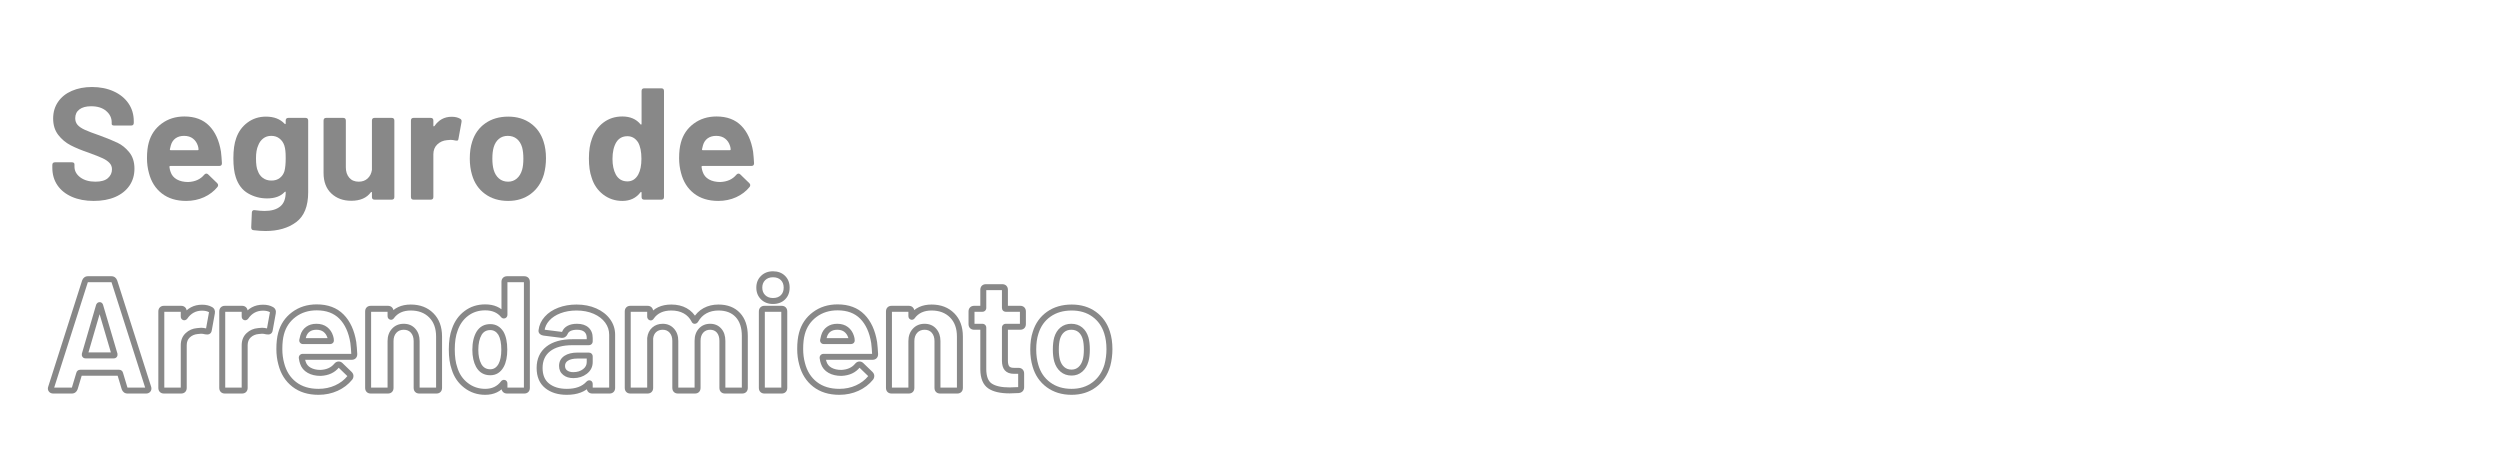 <svg xmlns="http://www.w3.org/2000/svg" xmlns:xlink="http://www.w3.org/1999/xlink" width="1080" zoomAndPan="magnify" viewBox="0 0 810 150" height="200" preserveAspectRatio="xMidYMid meet" version="1.2"><defs/><g id="eecbc7aa0f"><g style="fill:#888888;fill-opacity:1;"><g transform="translate(15, 64.692)"><path style="stroke:none" d="M 15.359 0.406 C 12.68 0.406 10.328 -0.035 8.297 -0.922 C 6.266 -1.816 4.695 -3.07 3.594 -4.688 C 2.5 -6.301 1.953 -8.191 1.953 -10.359 L 1.953 -11.234 C 1.953 -11.816 2.242 -12.109 2.828 -12.109 L 8.25 -12.109 C 8.832 -12.109 9.125 -11.883 9.125 -11.438 L 9.125 -10.719 C 9.125 -9.344 9.75 -8.18 11 -7.234 C 12.258 -6.297 13.898 -5.828 15.922 -5.828 C 17.742 -5.828 19.094 -6.211 19.969 -6.984 C 20.844 -7.754 21.281 -8.707 21.281 -9.844 C 21.281 -10.664 21.004 -11.359 20.453 -11.922 C 19.91 -12.492 19.176 -12.992 18.25 -13.422 C 17.32 -13.859 15.828 -14.453 13.766 -15.203 C 11.43 -15.992 9.473 -16.801 7.891 -17.625 C 6.305 -18.445 4.961 -19.57 3.859 -21 C 2.766 -22.426 2.219 -24.188 2.219 -26.281 C 2.219 -28.344 2.75 -30.145 3.812 -31.688 C 4.875 -33.238 6.359 -34.426 8.266 -35.25 C 10.18 -36.082 12.359 -36.5 14.797 -36.5 C 17.41 -36.5 19.742 -36.035 21.797 -35.109 C 23.859 -34.18 25.461 -32.883 26.609 -31.219 C 27.766 -29.551 28.344 -27.613 28.344 -25.406 L 28.344 -24.891 C 28.344 -24.305 28.051 -24.016 27.469 -24.016 L 22.062 -24.016 C 21.477 -24.016 21.188 -24.188 21.188 -24.531 L 21.188 -25.047 C 21.188 -26.492 20.594 -27.723 19.406 -28.734 C 18.219 -29.754 16.594 -30.266 14.531 -30.266 C 12.883 -30.266 11.613 -29.922 10.719 -29.234 C 9.82 -28.547 9.375 -27.598 9.375 -26.391 C 9.375 -25.535 9.629 -24.812 10.141 -24.219 C 10.66 -23.633 11.445 -23.102 12.5 -22.625 C 13.551 -22.145 15.176 -21.523 17.375 -20.766 C 19.781 -19.879 21.688 -19.098 23.094 -18.422 C 24.5 -17.754 25.758 -16.734 26.875 -15.359 C 28 -13.984 28.562 -12.211 28.562 -10.047 C 28.562 -7.953 28.02 -6.113 26.938 -4.531 C 25.852 -2.957 24.32 -1.738 22.344 -0.875 C 20.363 -0.02 18.035 0.406 15.359 0.406 Z M 15.359 0.406 "/></g></g><g style="fill:#888888;fill-opacity:1;"><g transform="translate(45.513, 64.692)"><path style="stroke:none" d="M 15.469 -5.719 C 17.727 -5.82 19.461 -6.613 20.672 -8.094 C 20.879 -8.332 21.102 -8.453 21.344 -8.453 C 21.551 -8.453 21.738 -8.367 21.906 -8.203 L 24.844 -5.359 C 25.051 -5.148 25.156 -4.945 25.156 -4.75 C 25.156 -4.5 25.086 -4.289 24.953 -4.125 C 23.816 -2.719 22.363 -1.609 20.594 -0.797 C 18.82 0.004 16.891 0.406 14.797 0.406 C 11.629 0.406 9.004 -0.398 6.922 -2.016 C 4.848 -3.629 3.453 -5.844 2.734 -8.656 C 2.316 -10.164 2.109 -11.766 2.109 -13.453 C 2.109 -15.441 2.301 -17.125 2.688 -18.5 C 3.375 -21.039 4.754 -23.082 6.828 -24.625 C 8.91 -26.176 11.379 -26.953 14.234 -26.953 C 17.598 -26.953 20.266 -25.957 22.234 -23.969 C 24.211 -21.977 25.492 -19.176 26.078 -15.562 C 26.211 -14.426 26.316 -13.172 26.391 -11.797 C 26.391 -11.211 26.098 -10.922 25.516 -10.922 L 9.688 -10.922 C 9.477 -10.922 9.375 -10.82 9.375 -10.625 C 9.477 -9.895 9.602 -9.359 9.75 -9.016 C 10.094 -7.953 10.77 -7.133 11.781 -6.562 C 12.789 -6 14.02 -5.719 15.469 -5.719 Z M 14.125 -20.672 C 13.02 -20.672 12.098 -20.406 11.359 -19.875 C 10.629 -19.344 10.125 -18.594 9.844 -17.625 C 9.676 -16.977 9.57 -16.551 9.531 -16.344 C 9.5 -16.133 9.586 -16.031 9.797 -16.031 L 18.562 -16.031 C 18.727 -16.031 18.812 -16.098 18.812 -16.234 C 18.812 -16.609 18.742 -17.004 18.609 -17.422 C 18.297 -18.422 17.758 -19.211 17 -19.797 C 16.25 -20.379 15.289 -20.672 14.125 -20.672 Z M 14.125 -20.672 "/></g></g><g style="fill:#888888;fill-opacity:1;"><g transform="translate(73.707, 64.692)"><path style="stroke:none" d="M 18.859 -25.625 C 18.859 -26.207 19.156 -26.5 19.75 -26.5 L 25.266 -26.5 C 25.848 -26.5 26.141 -26.207 26.141 -25.625 L 26.141 -2.375 C 26.141 2.125 24.848 5.336 22.266 7.266 C 19.691 9.191 16.375 10.156 12.312 10.156 C 11.188 10.156 9.898 10.066 8.453 9.891 C 7.941 9.859 7.688 9.551 7.688 8.969 L 7.891 4.172 C 7.891 3.898 7.984 3.688 8.172 3.531 C 8.359 3.375 8.586 3.332 8.859 3.406 C 10.129 3.57 11.18 3.656 12.016 3.656 C 14.211 3.656 15.898 3.172 17.078 2.203 C 18.266 1.242 18.859 -0.297 18.859 -2.422 C 18.859 -2.523 18.82 -2.582 18.75 -2.594 C 18.688 -2.613 18.602 -2.57 18.5 -2.469 C 17.227 -1.094 15.336 -0.406 12.828 -0.406 C 10.598 -0.406 8.547 -0.945 6.672 -2.031 C 4.797 -3.113 3.469 -4.859 2.688 -7.266 C 2.164 -8.848 1.906 -10.895 1.906 -13.406 C 1.906 -16.082 2.211 -18.266 2.828 -19.953 C 3.555 -22.047 4.781 -23.727 6.5 -25 C 8.219 -26.27 10.207 -26.906 12.469 -26.906 C 15.051 -26.906 17.062 -26.133 18.5 -24.594 C 18.602 -24.488 18.688 -24.453 18.75 -24.484 C 18.82 -24.516 18.859 -24.602 18.859 -24.75 Z M 18.453 -9.234 C 18.723 -10.254 18.859 -11.66 18.859 -13.453 C 18.859 -14.516 18.82 -15.336 18.75 -15.922 C 18.688 -16.504 18.57 -17.055 18.406 -17.578 C 18.094 -18.504 17.57 -19.25 16.844 -19.812 C 16.125 -20.383 15.234 -20.672 14.172 -20.672 C 13.141 -20.672 12.266 -20.383 11.547 -19.812 C 10.828 -19.25 10.297 -18.504 9.953 -17.578 C 9.473 -16.547 9.234 -15.156 9.234 -13.406 C 9.234 -11.477 9.438 -10.102 9.844 -9.281 C 10.156 -8.352 10.695 -7.602 11.469 -7.031 C 12.238 -6.469 13.16 -6.188 14.234 -6.188 C 15.328 -6.188 16.234 -6.469 16.953 -7.031 C 17.68 -7.602 18.18 -8.336 18.453 -9.234 Z M 18.453 -9.234 "/></g></g><g style="fill:#888888;fill-opacity:1;"><g transform="translate(102.364, 64.692)"><path style="stroke:none" d="M 18.141 -25.625 C 18.141 -26.207 18.43 -26.5 19.016 -26.5 L 24.531 -26.5 C 25.113 -26.5 25.406 -26.207 25.406 -25.625 L 25.406 -0.875 C 25.406 -0.289 25.113 0 24.531 0 L 19.016 0 C 18.43 0 18.141 -0.289 18.141 -0.875 L 18.141 -2.266 C 18.141 -2.398 18.098 -2.477 18.016 -2.5 C 17.93 -2.52 17.852 -2.477 17.781 -2.375 C 16.438 -0.551 14.32 0.359 11.438 0.359 C 8.832 0.359 6.688 -0.426 5 -2 C 3.312 -3.582 2.469 -5.801 2.469 -8.656 L 2.469 -25.625 C 2.469 -26.207 2.758 -26.5 3.344 -26.5 L 8.812 -26.5 C 9.395 -26.5 9.688 -26.207 9.688 -25.625 L 9.688 -10.469 C 9.688 -9.094 10.055 -7.973 10.797 -7.109 C 11.535 -6.254 12.555 -5.828 13.859 -5.828 C 15.035 -5.828 16 -6.176 16.75 -6.875 C 17.508 -7.582 17.973 -8.504 18.141 -9.641 Z M 18.141 -25.625 "/></g></g><g style="fill:#888888;fill-opacity:1;"><g transform="translate(130.455, 64.692)"><path style="stroke:none" d="M 15.875 -26.859 C 16.977 -26.859 17.891 -26.648 18.609 -26.234 C 19.023 -26.023 19.18 -25.664 19.078 -25.156 L 18.094 -19.75 C 18.062 -19.438 17.969 -19.242 17.812 -19.172 C 17.656 -19.109 17.406 -19.109 17.062 -19.172 C 16.508 -19.305 16.008 -19.375 15.562 -19.375 C 15.32 -19.375 14.926 -19.344 14.375 -19.281 C 13.145 -19.176 12.098 -18.719 11.234 -17.906 C 10.379 -17.102 9.953 -16.031 9.953 -14.688 L 9.953 -0.875 C 9.953 -0.289 9.66 0 9.078 0 L 3.562 0 C 2.977 0 2.688 -0.289 2.688 -0.875 L 2.688 -25.625 C 2.688 -26.207 2.977 -26.5 3.562 -26.5 L 9.078 -26.5 C 9.66 -26.5 9.953 -26.207 9.953 -25.625 L 9.953 -24.016 C 9.953 -23.879 9.984 -23.797 10.047 -23.766 C 10.117 -23.734 10.207 -23.766 10.312 -23.859 C 11.688 -25.859 13.539 -26.859 15.875 -26.859 Z M 15.875 -26.859 "/></g></g><g style="fill:#888888;fill-opacity:1;"><g transform="translate(150.196, 64.692)"><path style="stroke:none" d="M 14.438 0.406 C 11.508 0.406 9.016 -0.348 6.953 -1.859 C 4.891 -3.367 3.484 -5.43 2.734 -8.047 C 2.254 -9.66 2.016 -11.41 2.016 -13.297 C 2.016 -15.391 2.27 -17.211 2.781 -18.766 C 3.57 -21.305 4.988 -23.297 7.031 -24.734 C 9.082 -26.18 11.566 -26.906 14.484 -26.906 C 17.305 -26.906 19.723 -26.18 21.734 -24.734 C 23.742 -23.297 25.141 -21.32 25.922 -18.812 C 26.441 -17.227 26.703 -15.426 26.703 -13.406 C 26.703 -11.613 26.477 -9.879 26.031 -8.203 C 25.238 -5.516 23.82 -3.406 21.781 -1.875 C 19.738 -0.352 17.289 0.406 14.438 0.406 Z M 14.438 -5.828 C 15.531 -5.828 16.473 -6.172 17.266 -6.859 C 18.055 -7.547 18.625 -8.488 18.969 -9.688 C 19.238 -10.613 19.375 -11.816 19.375 -13.297 C 19.375 -14.742 19.238 -15.961 18.969 -16.953 C 18.625 -18.129 18.055 -19.039 17.266 -19.688 C 16.473 -20.344 15.492 -20.672 14.328 -20.672 C 13.191 -20.672 12.227 -20.344 11.438 -19.688 C 10.656 -19.039 10.094 -18.129 9.75 -16.953 C 9.469 -15.961 9.328 -14.742 9.328 -13.297 C 9.328 -11.891 9.469 -10.688 9.75 -9.688 C 10.094 -8.488 10.664 -7.547 11.469 -6.859 C 12.281 -6.172 13.27 -5.828 14.438 -5.828 Z M 14.438 -5.828 "/></g></g><g style="fill:#888888;fill-opacity:1;"><g transform="translate(178.905, 64.692)"><path style="stroke:none" d=""/></g><g transform="translate(189.213, 64.692)"><path style="stroke:none" d="M 18.656 -35.203 C 18.656 -35.785 18.945 -36.078 19.531 -36.078 L 25.047 -36.078 C 25.629 -36.078 25.922 -35.785 25.922 -35.203 L 25.922 -0.875 C 25.922 -0.289 25.629 0 25.047 0 L 19.531 0 C 18.945 0 18.656 -0.289 18.656 -0.875 L 18.656 -2.266 C 18.656 -2.398 18.613 -2.477 18.531 -2.5 C 18.445 -2.52 18.367 -2.477 18.297 -2.375 C 16.891 -0.52 14.93 0.406 12.422 0.406 C 10.086 0.406 8.016 -0.285 6.203 -1.672 C 4.398 -3.066 3.156 -4.898 2.469 -7.172 C 1.883 -8.816 1.594 -10.875 1.594 -13.344 C 1.594 -15.895 1.922 -18.031 2.578 -19.75 C 3.336 -21.945 4.582 -23.695 6.312 -25 C 8.051 -26.301 10.086 -26.953 12.422 -26.953 C 14.961 -26.953 16.922 -26.113 18.297 -24.438 C 18.367 -24.332 18.445 -24.297 18.531 -24.328 C 18.613 -24.359 18.656 -24.445 18.656 -24.594 Z M 17.578 -8.141 C 18.266 -9.41 18.609 -11.113 18.609 -13.25 C 18.609 -15.52 18.25 -17.289 17.531 -18.562 C 16.664 -19.895 15.516 -20.562 14.078 -20.562 C 12.492 -20.562 11.289 -19.91 10.469 -18.609 C 9.645 -17.234 9.234 -15.43 9.234 -13.203 C 9.234 -11.172 9.594 -9.484 10.312 -8.141 C 11.133 -6.66 12.391 -5.922 14.078 -5.922 C 15.586 -5.922 16.754 -6.66 17.578 -8.141 Z M 17.578 -8.141 "/></g></g><g style="fill:#888888;fill-opacity:1;"><g transform="translate(217.923, 64.692)"><path style="stroke:none" d="M 15.469 -5.719 C 17.727 -5.82 19.461 -6.613 20.672 -8.094 C 20.879 -8.332 21.102 -8.453 21.344 -8.453 C 21.551 -8.453 21.738 -8.367 21.906 -8.203 L 24.844 -5.359 C 25.051 -5.148 25.156 -4.945 25.156 -4.75 C 25.156 -4.5 25.086 -4.289 24.953 -4.125 C 23.816 -2.719 22.363 -1.609 20.594 -0.797 C 18.82 0.004 16.891 0.406 14.797 0.406 C 11.629 0.406 9.004 -0.398 6.922 -2.016 C 4.848 -3.629 3.453 -5.844 2.734 -8.656 C 2.316 -10.164 2.109 -11.766 2.109 -13.453 C 2.109 -15.441 2.301 -17.125 2.688 -18.5 C 3.375 -21.039 4.754 -23.082 6.828 -24.625 C 8.91 -26.176 11.379 -26.953 14.234 -26.953 C 17.598 -26.953 20.266 -25.957 22.234 -23.969 C 24.211 -21.977 25.492 -19.176 26.078 -15.562 C 26.211 -14.426 26.316 -13.172 26.391 -11.797 C 26.391 -11.211 26.098 -10.922 25.516 -10.922 L 9.688 -10.922 C 9.477 -10.922 9.375 -10.82 9.375 -10.625 C 9.477 -9.895 9.602 -9.359 9.75 -9.016 C 10.094 -7.953 10.77 -7.133 11.781 -6.562 C 12.789 -6 14.02 -5.719 15.469 -5.719 Z M 14.125 -20.672 C 13.02 -20.672 12.098 -20.406 11.359 -19.875 C 10.629 -19.344 10.125 -18.594 9.844 -17.625 C 9.676 -16.977 9.57 -16.551 9.531 -16.344 C 9.5 -16.133 9.586 -16.031 9.797 -16.031 L 18.562 -16.031 C 18.727 -16.031 18.812 -16.098 18.812 -16.234 C 18.812 -16.609 18.742 -17.004 18.609 -17.422 C 18.297 -18.422 17.758 -19.211 17 -19.797 C 16.25 -20.379 15.289 -20.672 14.125 -20.672 Z M 14.125 -20.672 "/></g></g><g style="fill:#888888;fill-opacity:1;"><g transform="translate(15, 126.542)"><path style="stroke:none" d="M 26.34 0.965 C 25.887 0.965 25.492 0.844 25.16 0.598 C 24.836 0.359 24.602 0.027 24.449 -0.398 L 24.441 -0.418 L 22.977 -5.281 L 22.969 -5.324 C 22.996 -5.188 23.07 -5.07 23.195 -4.965 C 23.32 -4.859 23.461 -4.805 23.605 -4.805 L 10.98 -4.805 C 11.125 -4.805 11.262 -4.859 11.391 -4.965 C 11.516 -5.07 11.59 -5.188 11.617 -5.324 L 11.609 -5.281 L 10.145 -0.418 L 10.137 -0.398 C 9.984 0.027 9.746 0.359 9.426 0.598 C 9.094 0.844 8.699 0.965 8.246 0.965 L 2.27 0.965 C 1.629 0.965 1.148 0.738 0.816 0.285 C 0.477 -0.184 0.418 -0.719 0.641 -1.32 L 1.547 -0.98 L 0.625 -1.273 L 11.609 -35.668 L 11.613 -35.684 C 11.766 -36.109 12.004 -36.441 12.324 -36.676 C 12.66 -36.922 13.051 -37.047 13.504 -37.047 L 21.082 -37.047 C 21.531 -37.047 21.926 -36.922 22.262 -36.676 C 22.582 -36.441 22.816 -36.109 22.969 -35.684 L 22.977 -35.668 L 33.961 -1.273 L 33.039 -0.98 L 33.902 -1.41 C 34.004 -1.207 34.059 -0.961 34.059 -0.672 C 34.059 -0.172 33.879 0.234 33.52 0.547 C 33.199 0.828 32.801 0.965 32.316 0.965 Z M 26.34 -0.965 L 32.316 -0.965 C 32.332 -0.965 32.344 -0.969 32.355 -0.969 C 32.355 -0.969 32.352 -0.969 32.348 -0.965 C 32.312 -0.957 32.281 -0.938 32.246 -0.906 C 32.164 -0.836 32.125 -0.758 32.125 -0.672 C 32.125 -0.68 32.125 -0.691 32.125 -0.699 C 32.125 -0.699 32.125 -0.695 32.125 -0.691 C 32.133 -0.648 32.148 -0.598 32.176 -0.547 L 32.141 -0.613 L 21.141 -35.062 L 22.059 -35.359 L 21.148 -35.031 C 21.137 -35.074 21.121 -35.105 21.105 -35.125 L 21.113 -35.121 C 21.121 -35.113 21.129 -35.109 21.137 -35.109 C 21.125 -35.113 21.105 -35.113 21.082 -35.113 L 13.504 -35.113 C 13.477 -35.113 13.461 -35.113 13.449 -35.109 C 13.453 -35.109 13.461 -35.113 13.473 -35.121 L 13.477 -35.125 C 13.465 -35.105 13.449 -35.074 13.434 -35.031 L 12.523 -35.359 L 13.445 -35.062 L 2.461 -0.664 L 2.449 -0.641 C 2.445 -0.629 2.445 -0.621 2.445 -0.621 C 2.445 -0.633 2.445 -0.652 2.445 -0.672 C 2.441 -0.738 2.418 -0.797 2.379 -0.852 C 2.344 -0.902 2.297 -0.938 2.246 -0.961 C 2.234 -0.965 2.227 -0.969 2.223 -0.969 C 2.23 -0.969 2.246 -0.965 2.27 -0.965 L 8.246 -0.965 C 8.273 -0.965 8.293 -0.969 8.301 -0.973 C 8.297 -0.969 8.289 -0.965 8.277 -0.957 L 8.273 -0.953 C 8.289 -0.977 8.301 -1.008 8.316 -1.047 L 9.227 -0.723 L 8.301 -1 L 9.742 -5.793 L 10.668 -5.516 L 9.723 -5.703 C 9.785 -6.012 9.926 -6.262 10.152 -6.449 C 10.383 -6.645 10.66 -6.738 10.98 -6.738 L 23.605 -6.738 C 23.926 -6.738 24.199 -6.645 24.43 -6.449 C 24.656 -6.262 24.801 -6.012 24.863 -5.703 L 23.914 -5.516 L 24.84 -5.793 L 26.285 -1 L 25.359 -0.723 L 26.27 -1.047 C 26.285 -1.008 26.297 -0.977 26.312 -0.953 L 26.305 -0.957 C 26.297 -0.965 26.289 -0.969 26.281 -0.973 C 26.293 -0.969 26.312 -0.965 26.34 -0.965 Z M 13.43 -11.613 C 13.449 -11.75 13.406 -11.895 13.297 -12.043 C 13.148 -12.254 12.961 -12.355 12.73 -12.355 L 21.855 -12.355 C 21.625 -12.355 21.438 -12.254 21.285 -12.043 C 21.18 -11.895 21.137 -11.75 21.156 -11.613 L 22.113 -11.75 L 21.184 -11.477 L 16.539 -27.219 L 16.535 -27.238 C 16.555 -27.156 16.602 -27.074 16.676 -26.992 C 16.836 -26.805 17.043 -26.711 17.293 -26.711 C 17.496 -26.711 17.668 -26.777 17.812 -26.906 C 17.867 -26.953 17.902 -26.996 17.926 -27.039 L 17.062 -27.473 L 17.988 -27.203 L 13.402 -11.48 L 12.473 -11.75 Z M 11.527 -11.957 L 16.156 -27.828 L 16.195 -27.906 C 16.441 -28.398 16.809 -28.645 17.293 -28.645 C 17.629 -28.645 17.906 -28.516 18.129 -28.262 C 18.262 -28.113 18.355 -27.926 18.41 -27.707 L 17.473 -27.473 L 18.398 -27.746 L 23.059 -11.957 L 23.07 -11.887 C 23.121 -11.512 23.051 -11.191 22.859 -10.918 C 22.625 -10.59 22.289 -10.426 21.855 -10.426 L 12.73 -10.426 C 12.297 -10.426 11.961 -10.59 11.727 -10.918 C 11.531 -11.191 11.461 -11.512 11.516 -11.887 Z M 11.527 -11.957 "/></g></g><g style="fill:#888888;fill-opacity:1;"><g transform="translate(49.585, 126.542)"><path style="stroke:none" d="M 15.875 -27.82 C 17.145 -27.82 18.215 -27.57 19.086 -27.074 L 18.605 -26.234 L 19.039 -27.098 C 19.457 -26.891 19.75 -26.59 19.922 -26.191 C 20.078 -25.828 20.109 -25.418 20.02 -24.965 L 19.043 -19.57 L 18.09 -19.742 L 19.051 -19.633 C 18.977 -18.957 18.691 -18.508 18.199 -18.289 C 17.859 -18.141 17.414 -18.117 16.871 -18.227 L 16.824 -18.234 C 16.352 -18.355 15.934 -18.414 15.566 -18.414 C 15.367 -18.414 15.012 -18.383 14.5 -18.316 L 14.48 -18.316 L 14.461 -18.312 C 13.449 -18.23 12.594 -17.859 11.898 -17.207 C 11.242 -16.59 10.914 -15.75 10.914 -14.691 L 10.914 -0.875 C 10.914 -0.316 10.746 0.129 10.41 0.465 C 10.078 0.801 9.629 0.965 9.07 0.965 L 3.555 0.965 C 2.996 0.965 2.551 0.801 2.215 0.465 C 1.883 0.129 1.715 -0.316 1.715 -0.875 L 1.715 -25.617 C 1.715 -26.176 1.883 -26.621 2.215 -26.957 C 2.551 -27.293 2.996 -27.461 3.555 -27.461 L 9.07 -27.461 C 9.629 -27.461 10.078 -27.293 10.41 -26.957 C 10.746 -26.621 10.914 -26.176 10.914 -25.617 L 10.914 -24.02 C 10.914 -24.074 10.898 -24.137 10.871 -24.211 C 10.797 -24.395 10.668 -24.531 10.484 -24.625 C 10.258 -24.738 10.035 -24.75 9.809 -24.66 C 9.727 -24.625 9.668 -24.59 9.625 -24.547 L 10.309 -23.863 L 9.512 -24.414 C 11.078 -26.684 13.199 -27.82 15.875 -27.82 Z M 15.875 -25.887 C 13.875 -25.887 12.285 -25.031 11.105 -23.316 L 11.055 -23.242 L 10.992 -23.18 C 10.848 -23.035 10.691 -22.93 10.527 -22.863 C 10.215 -22.738 9.91 -22.75 9.617 -22.898 C 9.195 -23.109 8.98 -23.484 8.98 -24.02 L 8.98 -25.617 C 8.98 -25.656 8.98 -25.684 8.977 -25.695 C 8.988 -25.66 9.012 -25.625 9.047 -25.59 C 9.078 -25.555 9.113 -25.531 9.148 -25.52 C 9.141 -25.523 9.113 -25.527 9.07 -25.527 L 3.555 -25.527 C 3.516 -25.527 3.488 -25.523 3.48 -25.52 C 3.512 -25.531 3.547 -25.555 3.582 -25.59 C 3.617 -25.625 3.641 -25.66 3.652 -25.695 C 3.648 -25.684 3.648 -25.656 3.648 -25.617 L 3.648 -0.875 C 3.648 -0.836 3.648 -0.809 3.652 -0.797 C 3.641 -0.832 3.617 -0.867 3.582 -0.902 C 3.547 -0.938 3.512 -0.961 3.48 -0.973 C 3.488 -0.969 3.516 -0.965 3.555 -0.965 L 9.07 -0.965 C 9.113 -0.965 9.141 -0.969 9.148 -0.973 C 9.113 -0.961 9.078 -0.938 9.047 -0.902 C 9.012 -0.867 8.988 -0.832 8.977 -0.797 C 8.98 -0.809 8.98 -0.836 8.98 -0.875 L 8.98 -14.691 C 8.98 -16.309 9.512 -17.617 10.574 -18.613 C 11.598 -19.578 12.84 -20.117 14.301 -20.238 L 14.379 -19.277 L 14.262 -20.234 C 14.852 -20.309 15.285 -20.348 15.566 -20.348 C 16.094 -20.348 16.668 -20.27 17.297 -20.113 L 17.062 -19.172 L 17.25 -20.121 C 17.359 -20.098 17.445 -20.09 17.504 -20.09 L 17.512 -20.086 C 17.484 -20.082 17.449 -20.074 17.414 -20.059 C 17.281 -19.996 17.188 -19.91 17.129 -19.801 C 17.125 -19.785 17.121 -19.777 17.117 -19.773 C 17.125 -19.793 17.129 -19.816 17.133 -19.848 L 17.133 -19.879 L 18.125 -25.344 C 18.133 -25.391 18.137 -25.426 18.137 -25.453 C 18.137 -25.449 18.137 -25.441 18.145 -25.43 C 18.152 -25.406 18.168 -25.387 18.184 -25.367 L 18.129 -25.395 C 17.555 -25.723 16.805 -25.887 15.875 -25.887 Z M 15.875 -25.887 "/></g></g><g style="fill:#888888;fill-opacity:1;"><g transform="translate(69.326, 126.542)"><path style="stroke:none" d="M 15.875 -27.82 C 17.145 -27.82 18.215 -27.57 19.086 -27.074 L 18.605 -26.234 L 19.039 -27.098 C 19.457 -26.891 19.75 -26.59 19.922 -26.191 C 20.078 -25.828 20.109 -25.418 20.02 -24.965 L 19.043 -19.57 L 18.09 -19.742 L 19.051 -19.633 C 18.977 -18.957 18.691 -18.508 18.199 -18.289 C 17.859 -18.141 17.414 -18.117 16.871 -18.227 L 16.824 -18.234 C 16.352 -18.355 15.934 -18.414 15.566 -18.414 C 15.367 -18.414 15.012 -18.383 14.5 -18.316 L 14.48 -18.316 L 14.461 -18.312 C 13.449 -18.23 12.594 -17.859 11.898 -17.207 C 11.242 -16.59 10.914 -15.75 10.914 -14.691 L 10.914 -0.875 C 10.914 -0.316 10.746 0.129 10.41 0.465 C 10.078 0.801 9.629 0.965 9.07 0.965 L 3.555 0.965 C 2.996 0.965 2.551 0.801 2.215 0.465 C 1.883 0.129 1.715 -0.316 1.715 -0.875 L 1.715 -25.617 C 1.715 -26.176 1.883 -26.621 2.215 -26.957 C 2.551 -27.293 2.996 -27.461 3.555 -27.461 L 9.07 -27.461 C 9.629 -27.461 10.078 -27.293 10.41 -26.957 C 10.746 -26.621 10.914 -26.176 10.914 -25.617 L 10.914 -24.02 C 10.914 -24.074 10.898 -24.137 10.871 -24.211 C 10.797 -24.395 10.668 -24.531 10.484 -24.625 C 10.258 -24.738 10.035 -24.75 9.809 -24.66 C 9.727 -24.625 9.668 -24.59 9.625 -24.547 L 10.309 -23.863 L 9.512 -24.414 C 11.078 -26.684 13.199 -27.82 15.875 -27.82 Z M 15.875 -25.887 C 13.875 -25.887 12.285 -25.031 11.105 -23.316 L 11.055 -23.242 L 10.992 -23.18 C 10.848 -23.035 10.691 -22.93 10.527 -22.863 C 10.215 -22.738 9.91 -22.75 9.617 -22.898 C 9.195 -23.109 8.98 -23.484 8.98 -24.02 L 8.98 -25.617 C 8.98 -25.656 8.98 -25.684 8.977 -25.695 C 8.988 -25.66 9.012 -25.625 9.047 -25.59 C 9.078 -25.555 9.113 -25.531 9.148 -25.52 C 9.141 -25.523 9.113 -25.527 9.07 -25.527 L 3.555 -25.527 C 3.516 -25.527 3.488 -25.523 3.48 -25.52 C 3.512 -25.531 3.547 -25.555 3.582 -25.59 C 3.617 -25.625 3.641 -25.66 3.652 -25.695 C 3.648 -25.684 3.648 -25.656 3.648 -25.617 L 3.648 -0.875 C 3.648 -0.836 3.648 -0.809 3.652 -0.797 C 3.641 -0.832 3.617 -0.867 3.582 -0.902 C 3.547 -0.938 3.512 -0.961 3.48 -0.973 C 3.488 -0.969 3.516 -0.965 3.555 -0.965 L 9.07 -0.965 C 9.113 -0.965 9.141 -0.969 9.148 -0.973 C 9.113 -0.961 9.078 -0.938 9.047 -0.902 C 9.012 -0.867 8.988 -0.832 8.977 -0.797 C 8.98 -0.809 8.98 -0.836 8.98 -0.875 L 8.98 -14.691 C 8.98 -16.309 9.512 -17.617 10.574 -18.613 C 11.598 -19.578 12.84 -20.117 14.301 -20.238 L 14.379 -19.277 L 14.262 -20.234 C 14.852 -20.309 15.285 -20.348 15.566 -20.348 C 16.094 -20.348 16.668 -20.27 17.297 -20.113 L 17.062 -19.172 L 17.25 -20.121 C 17.359 -20.098 17.445 -20.09 17.504 -20.09 L 17.512 -20.086 C 17.484 -20.082 17.449 -20.074 17.414 -20.059 C 17.281 -19.996 17.188 -19.91 17.129 -19.801 C 17.125 -19.785 17.121 -19.777 17.117 -19.773 C 17.125 -19.793 17.129 -19.816 17.133 -19.848 L 17.133 -19.879 L 18.125 -25.344 C 18.133 -25.391 18.137 -25.426 18.137 -25.453 C 18.137 -25.449 18.137 -25.441 18.145 -25.43 C 18.152 -25.406 18.168 -25.387 18.184 -25.367 L 18.129 -25.395 C 17.555 -25.723 16.805 -25.887 15.875 -25.887 Z M 15.875 -25.887 "/></g></g><g style="fill:#888888;fill-opacity:1;"><g transform="translate(88.396, 126.542)"><path style="stroke:none" d="M 15.418 -6.688 C 17.398 -6.777 18.898 -7.449 19.918 -8.703 L 19.926 -8.711 L 19.934 -8.723 C 20.332 -9.188 20.801 -9.418 21.34 -9.418 C 21.812 -9.418 22.227 -9.238 22.59 -8.879 L 25.516 -6.055 C 25.918 -5.652 26.121 -5.215 26.121 -4.742 C 26.121 -4.273 25.98 -3.867 25.703 -3.52 C 24.469 -1.992 22.902 -0.789 20.992 0.082 C 19.094 0.945 17.027 1.379 14.793 1.379 C 11.41 1.379 8.594 0.504 6.34 -1.246 C 4.086 -2.996 2.57 -5.387 1.797 -8.418 C 1.363 -10.004 1.148 -11.684 1.148 -13.453 C 1.148 -15.531 1.348 -17.301 1.75 -18.762 C 2.492 -21.516 3.996 -23.734 6.254 -25.414 C 8.504 -27.086 11.16 -27.922 14.227 -27.922 C 17.863 -27.922 20.762 -26.832 22.926 -24.648 C 25.047 -22.508 26.418 -19.531 27.035 -15.719 L 27.039 -15.703 L 27.039 -15.684 C 27.18 -14.527 27.285 -13.25 27.355 -11.852 L 27.355 -11.805 C 27.355 -11.246 27.188 -10.797 26.855 -10.461 C 26.52 -10.129 26.074 -9.961 25.512 -9.961 L 9.691 -9.961 C 9.855 -9.961 10.004 -10.027 10.141 -10.168 C 10.277 -10.305 10.348 -10.453 10.348 -10.617 L 9.379 -10.617 L 10.336 -10.754 C 10.43 -10.109 10.531 -9.652 10.641 -9.379 L 10.652 -9.348 L 10.66 -9.316 C 10.926 -8.492 11.457 -7.859 12.25 -7.414 C 13.117 -6.93 14.188 -6.688 15.461 -6.688 L 15.461 -5.723 Z M 15.508 -4.754 L 15.461 -4.754 C 13.852 -4.754 12.465 -5.078 11.305 -5.727 C 10.07 -6.418 9.242 -7.418 8.82 -8.723 L 9.742 -9.02 L 8.844 -8.66 C 8.68 -9.078 8.539 -9.684 8.426 -10.48 L 8.414 -10.551 L 8.414 -10.617 C 8.414 -10.988 8.535 -11.293 8.773 -11.531 C 9.016 -11.773 9.32 -11.895 9.691 -11.895 L 25.512 -11.895 C 25.555 -11.895 25.582 -11.895 25.59 -11.898 C 25.555 -11.887 25.523 -11.863 25.488 -11.828 C 25.453 -11.793 25.43 -11.762 25.418 -11.727 C 25.422 -11.734 25.422 -11.762 25.422 -11.805 L 26.391 -11.805 L 25.426 -11.754 C 25.355 -13.105 25.254 -14.34 25.121 -15.449 L 26.082 -15.566 L 25.125 -15.41 C 24.574 -18.816 23.383 -21.441 21.555 -23.285 C 19.766 -25.09 17.324 -25.992 14.227 -25.992 C 11.586 -25.992 9.312 -25.281 7.406 -23.863 C 5.508 -22.449 4.242 -20.578 3.613 -18.246 C 3.258 -16.957 3.078 -15.359 3.078 -13.453 C 3.078 -11.855 3.277 -10.336 3.668 -8.898 C 4.336 -6.293 5.621 -4.254 7.523 -2.773 C 9.43 -1.293 11.852 -0.555 14.793 -0.555 C 16.75 -0.555 18.547 -0.93 20.191 -1.68 C 21.82 -2.422 23.156 -3.438 24.191 -4.727 C 24.188 -4.723 24.188 -4.719 24.184 -4.711 C 24.188 -4.715 24.188 -4.727 24.188 -4.742 C 24.188 -4.691 24.195 -4.652 24.211 -4.617 C 24.207 -4.629 24.195 -4.645 24.172 -4.664 L 21.223 -7.512 C 21.219 -7.516 21.215 -7.52 21.211 -7.523 C 21.219 -7.516 21.227 -7.512 21.234 -7.508 C 21.27 -7.492 21.301 -7.488 21.34 -7.488 C 21.379 -7.488 21.418 -7.496 21.449 -7.512 C 21.441 -7.508 21.426 -7.492 21.402 -7.465 L 20.668 -8.094 L 21.418 -7.48 C 20.035 -5.781 18.062 -4.871 15.508 -4.754 Z M 14.121 -19.703 C 13.23 -19.703 12.5 -19.496 11.93 -19.086 C 11.371 -18.684 10.988 -18.109 10.773 -17.363 C 10.613 -16.75 10.52 -16.355 10.488 -16.18 C 10.52 -16.367 10.461 -16.551 10.316 -16.727 C 10.168 -16.906 9.992 -16.996 9.793 -16.996 L 18.555 -16.996 C 18.414 -16.996 18.277 -16.941 18.145 -16.836 C 17.945 -16.676 17.848 -16.477 17.848 -16.234 C 17.848 -16.508 17.793 -16.801 17.691 -17.117 C 17.438 -17.93 17.012 -18.566 16.418 -19.027 C 15.836 -19.477 15.07 -19.703 14.121 -19.703 Z M 14.121 -21.637 C 15.512 -21.637 16.672 -21.277 17.602 -20.559 C 18.516 -19.848 19.156 -18.906 19.523 -17.727 C 19.695 -17.215 19.781 -16.719 19.781 -16.234 C 19.781 -15.859 19.637 -15.555 19.352 -15.328 C 19.133 -15.152 18.867 -15.062 18.555 -15.062 L 9.793 -15.062 C 9.387 -15.062 9.066 -15.203 8.832 -15.488 C 8.598 -15.766 8.516 -16.102 8.582 -16.496 C 8.621 -16.734 8.734 -17.199 8.914 -17.895 C 9.25 -19.07 9.879 -19.992 10.801 -20.652 C 11.707 -21.309 12.816 -21.637 14.121 -21.637 Z M 14.121 -21.637 "/></g></g><g style="fill:#888888;fill-opacity:1;"><g transform="translate(116.59, 126.542)"><path style="stroke:none" d="M 16.492 -27.871 C 19.508 -27.871 21.953 -26.934 23.824 -25.062 C 25.699 -23.191 26.633 -20.676 26.633 -17.523 L 26.633 -0.875 C 26.633 -0.316 26.469 0.129 26.133 0.465 C 25.797 0.801 25.352 0.965 24.793 0.965 L 19.277 0.965 C 18.719 0.965 18.27 0.801 17.938 0.465 C 17.602 0.129 17.434 -0.316 17.434 -0.875 L 17.434 -16.031 C 17.434 -17.16 17.137 -18.066 16.543 -18.742 C 15.977 -19.383 15.207 -19.703 14.227 -19.703 C 13.238 -19.703 12.441 -19.375 11.844 -18.727 C 11.223 -18.051 10.914 -17.152 10.914 -16.031 L 10.914 -0.875 C 10.914 -0.316 10.746 0.129 10.41 0.465 C 10.078 0.801 9.629 0.965 9.07 0.965 L 3.555 0.965 C 2.996 0.965 2.551 0.801 2.215 0.465 C 1.883 0.129 1.715 -0.316 1.715 -0.875 L 1.715 -25.617 C 1.715 -26.176 1.883 -26.621 2.215 -26.957 C 2.551 -27.293 2.996 -27.461 3.555 -27.461 L 9.07 -27.461 C 9.629 -27.461 10.078 -27.293 10.41 -26.957 C 10.746 -26.621 10.914 -26.176 10.914 -25.617 L 10.914 -24.172 C 10.914 -24.23 10.898 -24.293 10.871 -24.363 C 10.797 -24.551 10.668 -24.688 10.484 -24.781 C 10.23 -24.906 9.977 -24.906 9.723 -24.781 C 9.602 -24.723 9.512 -24.645 9.453 -24.555 L 9.465 -24.574 L 9.477 -24.59 C 11.078 -26.777 13.418 -27.871 16.492 -27.871 Z M 16.492 -25.938 C 14.07 -25.938 12.254 -25.109 11.035 -23.449 L 10.258 -24.02 L 11.062 -23.484 C 10.934 -23.289 10.773 -23.145 10.586 -23.051 C 10.262 -22.891 9.941 -22.891 9.617 -23.051 C 9.195 -23.266 8.98 -23.637 8.98 -24.172 L 8.98 -25.617 C 8.98 -25.656 8.98 -25.684 8.977 -25.695 C 8.988 -25.66 9.012 -25.625 9.047 -25.59 C 9.078 -25.555 9.113 -25.531 9.148 -25.52 C 9.141 -25.523 9.113 -25.527 9.07 -25.527 L 3.555 -25.527 C 3.516 -25.527 3.488 -25.523 3.48 -25.52 C 3.512 -25.531 3.547 -25.555 3.582 -25.59 C 3.617 -25.625 3.641 -25.66 3.652 -25.695 C 3.648 -25.684 3.648 -25.656 3.648 -25.617 L 3.648 -0.875 C 3.648 -0.836 3.648 -0.809 3.652 -0.797 C 3.641 -0.832 3.617 -0.867 3.582 -0.902 C 3.547 -0.938 3.512 -0.961 3.48 -0.973 C 3.488 -0.969 3.516 -0.965 3.555 -0.965 L 9.07 -0.965 C 9.113 -0.965 9.141 -0.969 9.148 -0.973 C 9.113 -0.961 9.078 -0.938 9.047 -0.902 C 9.012 -0.867 8.988 -0.832 8.977 -0.797 C 8.98 -0.809 8.98 -0.836 8.98 -0.875 L 8.98 -16.031 C 8.98 -17.656 9.461 -18.992 10.422 -20.035 C 11.402 -21.102 12.672 -21.637 14.227 -21.637 C 15.789 -21.637 17.043 -21.098 17.992 -20.02 C 18.91 -18.977 19.367 -17.648 19.367 -16.031 L 19.367 -0.875 C 19.367 -0.836 19.367 -0.809 19.371 -0.797 C 19.359 -0.832 19.336 -0.867 19.305 -0.902 C 19.27 -0.938 19.234 -0.961 19.199 -0.973 C 19.211 -0.969 19.234 -0.965 19.277 -0.965 L 24.793 -0.965 C 24.832 -0.965 24.859 -0.969 24.871 -0.973 C 24.836 -0.961 24.801 -0.938 24.766 -0.902 C 24.73 -0.867 24.707 -0.832 24.695 -0.797 C 24.699 -0.809 24.703 -0.836 24.703 -0.875 L 24.703 -17.523 C 24.703 -20.145 23.953 -22.203 22.461 -23.695 C 20.965 -25.191 18.977 -25.938 16.492 -25.938 Z M 16.492 -25.938 "/></g></g><g style="fill:#888888;fill-opacity:1;"><g transform="translate(144.784, 126.542)"><path style="stroke:none" d="M 17.691 -35.203 C 17.691 -35.762 17.859 -36.211 18.195 -36.543 C 18.527 -36.879 18.977 -37.047 19.535 -37.047 L 25.051 -37.047 C 25.609 -37.047 26.055 -36.879 26.391 -36.543 C 26.727 -36.211 26.891 -35.762 26.891 -35.203 L 26.891 -0.875 C 26.891 -0.316 26.727 0.129 26.391 0.465 C 26.055 0.801 25.609 0.965 25.051 0.965 L 19.535 0.965 C 18.977 0.965 18.527 0.801 18.195 0.465 C 17.859 0.129 17.691 -0.316 17.691 -0.875 L 17.691 -2.27 C 17.691 -2.168 17.723 -2.066 17.781 -1.961 C 17.906 -1.738 18.09 -1.602 18.34 -1.551 C 18.527 -1.516 18.707 -1.543 18.875 -1.637 C 18.973 -1.691 19.051 -1.758 19.102 -1.836 L 19.086 -1.809 L 19.066 -1.785 C 17.465 0.324 15.25 1.379 12.422 1.379 C 9.867 1.379 7.598 0.617 5.621 -0.91 C 3.652 -2.426 2.297 -4.418 1.551 -6.883 L 2.473 -7.164 L 1.562 -6.84 C 0.941 -8.594 0.633 -10.766 0.633 -13.348 C 0.633 -16.012 0.98 -18.254 1.672 -20.086 L 2.578 -19.742 L 1.664 -20.055 C 2.484 -22.441 3.84 -24.348 5.734 -25.77 C 7.641 -27.207 9.871 -27.922 12.422 -27.922 C 15.27 -27.922 17.477 -26.961 19.047 -25.043 L 19.074 -25.008 L 19.102 -24.969 C 19.031 -25.07 18.934 -25.152 18.801 -25.211 C 18.59 -25.305 18.379 -25.309 18.172 -25.227 C 17.984 -25.152 17.852 -25.027 17.762 -24.852 C 17.715 -24.758 17.691 -24.668 17.691 -24.586 Z M 19.625 -35.203 L 19.625 -24.586 C 19.625 -24.363 19.578 -24.164 19.492 -23.984 C 19.359 -23.723 19.16 -23.539 18.887 -23.43 C 18.594 -23.312 18.301 -23.316 18.016 -23.445 C 17.805 -23.539 17.633 -23.688 17.492 -23.895 L 18.297 -24.43 L 17.551 -23.82 C 16.367 -25.266 14.66 -25.992 12.422 -25.992 C 10.301 -25.992 8.457 -25.402 6.895 -24.227 C 5.316 -23.039 4.184 -21.438 3.492 -19.426 L 3.484 -19.41 L 3.48 -19.398 C 2.871 -17.789 2.562 -15.773 2.562 -13.348 C 2.562 -10.984 2.836 -9.031 3.387 -7.488 L 3.391 -7.465 L 3.398 -7.445 C 4.027 -5.375 5.16 -3.707 6.801 -2.441 C 8.43 -1.184 10.305 -0.555 12.422 -0.555 C 14.609 -0.555 16.312 -1.355 17.527 -2.957 L 18.297 -2.371 L 17.492 -2.906 C 17.613 -3.09 17.762 -3.227 17.938 -3.324 C 18.184 -3.461 18.445 -3.504 18.719 -3.449 C 19.055 -3.379 19.305 -3.199 19.473 -2.898 C 19.574 -2.715 19.625 -2.504 19.625 -2.27 L 19.625 -0.875 C 19.625 -0.836 19.625 -0.809 19.629 -0.797 C 19.617 -0.832 19.594 -0.867 19.562 -0.902 C 19.527 -0.938 19.492 -0.961 19.457 -0.973 C 19.469 -0.969 19.492 -0.965 19.535 -0.965 L 25.051 -0.965 C 25.09 -0.965 25.117 -0.969 25.129 -0.973 C 25.094 -0.961 25.059 -0.938 25.023 -0.902 C 24.988 -0.867 24.965 -0.832 24.953 -0.797 C 24.957 -0.809 24.961 -0.836 24.961 -0.875 L 24.961 -35.203 C 24.961 -35.246 24.957 -35.27 24.953 -35.281 C 24.965 -35.246 24.988 -35.211 25.023 -35.176 C 25.059 -35.145 25.094 -35.121 25.129 -35.109 C 25.117 -35.113 25.09 -35.113 25.051 -35.113 L 19.535 -35.113 C 19.492 -35.113 19.469 -35.113 19.457 -35.109 C 19.492 -35.121 19.527 -35.145 19.562 -35.176 C 19.594 -35.211 19.617 -35.246 19.629 -35.281 C 19.625 -35.27 19.625 -35.246 19.625 -35.203 Z M 16.727 -8.602 C 17.336 -9.73 17.641 -11.277 17.641 -13.246 C 17.641 -15.344 17.32 -16.953 16.684 -18.078 L 17.523 -18.555 L 16.711 -18.035 C 16.043 -19.078 15.16 -19.598 14.07 -19.598 C 12.844 -19.598 11.914 -19.098 11.281 -18.09 L 10.465 -18.605 L 11.293 -18.109 C 10.559 -16.887 10.191 -15.25 10.191 -13.195 C 10.191 -11.328 10.516 -9.801 11.16 -8.602 C 11.797 -7.465 12.766 -6.895 14.07 -6.895 C 15.203 -6.895 16.09 -7.469 16.73 -8.613 Z M 18.418 -7.672 C 17.41 -5.863 15.961 -4.961 14.07 -4.961 C 12.008 -4.961 10.473 -5.871 9.457 -7.684 C 8.66 -9.168 8.258 -11.004 8.258 -13.195 C 8.258 -15.605 8.719 -17.578 9.633 -19.105 L 9.641 -19.113 L 9.645 -19.121 C 10.66 -20.73 12.137 -21.531 14.07 -21.531 C 15.867 -21.531 17.289 -20.715 18.34 -19.078 L 18.363 -19.031 C 19.172 -17.613 19.574 -15.684 19.574 -13.246 C 19.574 -10.953 19.191 -9.098 18.426 -7.684 Z M 18.418 -7.672 "/></g></g><g style="fill:#888888;fill-opacity:1;"><g transform="translate(173.493, 126.542)"><path style="stroke:none" d="M 13.297 -27.871 C 15.668 -27.871 17.789 -27.457 19.668 -26.629 C 21.578 -25.785 23.074 -24.625 24.156 -23.145 C 25.258 -21.637 25.809 -19.949 25.809 -18.09 L 25.809 -0.875 C 25.809 -0.316 25.641 0.129 25.309 0.465 C 24.973 0.801 24.527 0.965 23.969 0.965 L 18.453 0.965 C 17.895 0.965 17.445 0.801 17.113 0.465 C 16.777 0.129 16.609 -0.316 16.609 -0.875 L 16.609 -2.113 C 16.609 -2.047 16.629 -1.969 16.668 -1.883 C 16.777 -1.633 16.969 -1.477 17.238 -1.406 C 17.434 -1.359 17.617 -1.375 17.789 -1.461 C 17.84 -1.488 17.875 -1.512 17.898 -1.531 L 17.215 -2.215 L 17.934 -1.57 C 16.16 0.395 13.566 1.379 10.152 1.379 C 7.281 1.379 4.945 0.652 3.156 -0.793 C 1.301 -2.293 0.375 -4.469 0.375 -7.32 C 0.375 -10.277 1.426 -12.582 3.527 -14.238 C 5.555 -15.836 8.402 -16.637 12.062 -16.637 L 17.266 -16.637 C 17.102 -16.637 16.953 -16.566 16.816 -16.43 C 16.68 -16.293 16.609 -16.141 16.609 -15.977 L 16.609 -17.062 C 16.609 -17.906 16.363 -18.555 15.871 -18.996 C 15.352 -19.469 14.547 -19.703 13.453 -19.703 C 12.578 -19.703 11.875 -19.566 11.344 -19.293 C 10.891 -19.062 10.59 -18.75 10.438 -18.359 L 10.422 -18.328 C 10.242 -17.91 9.984 -17.59 9.648 -17.371 C 9.297 -17.141 8.891 -17.043 8.438 -17.074 L 8.41 -17.078 L 2.664 -17.801 C 2.211 -17.859 1.84 -18 1.547 -18.23 C 1.09 -18.586 0.906 -19.059 1.004 -19.641 L 1.957 -19.484 L 1 -19.602 C 1.195 -21.211 1.867 -22.656 3.016 -23.941 C 4.133 -25.191 5.602 -26.164 7.414 -26.855 C 9.191 -27.531 11.152 -27.871 13.297 -27.871 Z M 13.297 -25.938 C 11.391 -25.938 9.656 -25.641 8.102 -25.047 C 6.582 -24.469 5.367 -23.672 4.457 -22.652 C 3.578 -21.668 3.066 -20.574 2.918 -19.367 L 2.914 -19.344 L 2.91 -19.324 C 2.941 -19.496 2.879 -19.641 2.73 -19.758 C 2.746 -19.746 2.805 -19.734 2.902 -19.719 L 8.625 -19 L 8.504 -18.039 L 8.574 -19.004 C 8.598 -19.004 8.613 -19.004 8.625 -19.004 C 8.617 -19.004 8.605 -19 8.598 -18.992 L 8.594 -18.992 C 8.609 -19.016 8.629 -19.047 8.648 -19.09 L 9.535 -18.711 L 8.633 -19.059 C 8.965 -19.906 9.574 -20.559 10.461 -21.012 C 11.27 -21.426 12.266 -21.637 13.453 -21.637 C 15.039 -21.637 16.277 -21.234 17.168 -20.434 C 18.082 -19.605 18.543 -18.48 18.543 -17.062 L 18.543 -15.977 C 18.543 -15.609 18.422 -15.305 18.184 -15.062 C 17.941 -14.824 17.637 -14.703 17.266 -14.703 L 12.062 -14.703 C 8.848 -14.703 6.402 -14.043 4.723 -12.719 C 3.113 -11.453 2.305 -9.652 2.305 -7.32 C 2.305 -5.082 2.996 -3.41 4.371 -2.297 C 5.809 -1.137 7.734 -0.555 10.152 -0.555 C 12.996 -0.555 15.109 -1.324 16.496 -2.863 L 16.531 -2.898 C 16.895 -3.262 17.285 -3.387 17.707 -3.281 C 18.047 -3.199 18.289 -2.992 18.434 -2.668 C 18.508 -2.504 18.543 -2.32 18.543 -2.113 L 18.543 -0.875 C 18.543 -0.836 18.543 -0.809 18.547 -0.797 C 18.535 -0.832 18.512 -0.867 18.477 -0.902 C 18.445 -0.938 18.41 -0.961 18.375 -0.973 C 18.387 -0.969 18.41 -0.965 18.453 -0.965 L 23.969 -0.965 C 24.008 -0.965 24.035 -0.969 24.047 -0.973 C 24.012 -0.961 23.977 -0.938 23.941 -0.902 C 23.906 -0.867 23.883 -0.832 23.871 -0.797 C 23.875 -0.809 23.879 -0.836 23.879 -0.875 L 23.879 -18.09 C 23.879 -19.531 23.449 -20.836 22.594 -22.004 C 21.719 -23.207 20.48 -24.156 18.887 -24.859 C 17.258 -25.578 15.395 -25.938 13.297 -25.938 Z M 12.266 -5.965 C 13.527 -5.965 14.586 -6.293 15.441 -6.953 C 16.219 -7.551 16.609 -8.309 16.609 -9.227 L 16.609 -11.031 C 16.609 -10.867 16.68 -10.715 16.816 -10.578 C 16.953 -10.441 17.102 -10.371 17.266 -10.371 L 13.605 -10.371 C 12.254 -10.371 11.211 -10.133 10.477 -9.652 C 9.875 -9.262 9.574 -8.707 9.574 -7.988 C 9.574 -7.371 9.789 -6.895 10.215 -6.555 C 10.707 -6.164 11.391 -5.965 12.266 -5.965 Z M 12.266 -4.031 C 10.941 -4.031 9.855 -4.371 9.012 -5.043 C 8.098 -5.77 7.641 -6.75 7.641 -7.988 C 7.641 -9.402 8.234 -10.496 9.418 -11.273 C 10.473 -11.961 11.867 -12.305 13.605 -12.305 L 17.266 -12.305 C 17.637 -12.305 17.941 -12.188 18.184 -11.945 C 18.422 -11.707 18.543 -11.398 18.543 -11.031 L 18.543 -9.227 C 18.543 -7.672 17.902 -6.402 16.617 -5.418 C 15.414 -4.496 13.965 -4.031 12.266 -4.031 Z M 12.266 -4.031 "/></g></g><g style="fill:#888888;fill-opacity:1;"><g transform="translate(200.707, 126.542)"><path style="stroke:none" d="M 32.059 -27.871 C 35.02 -27.871 37.352 -26.961 39.055 -25.145 C 40.738 -23.344 41.582 -20.855 41.582 -17.68 L 41.582 -0.875 C 41.582 -0.316 41.414 0.129 41.078 0.465 C 40.746 0.801 40.297 0.965 39.738 0.965 L 34.223 0.965 C 33.664 0.965 33.219 0.801 32.883 0.465 C 32.551 0.129 32.383 -0.316 32.383 -0.875 L 32.383 -16.082 C 32.383 -17.246 32.102 -18.152 31.539 -18.797 C 31.008 -19.398 30.289 -19.703 29.379 -19.703 C 28.461 -19.703 27.719 -19.395 27.152 -18.777 C 26.566 -18.137 26.273 -17.258 26.273 -16.133 L 26.273 -0.875 C 26.273 -0.316 26.105 0.129 25.773 0.465 C 25.438 0.801 24.988 0.965 24.43 0.965 L 18.969 0.965 C 18.41 0.965 17.961 0.801 17.629 0.465 C 17.293 0.129 17.125 -0.316 17.125 -0.875 L 17.125 -16.082 C 17.125 -17.207 16.828 -18.102 16.238 -18.762 C 15.676 -19.387 14.934 -19.703 14.02 -19.703 C 13.164 -19.703 12.457 -19.457 11.902 -18.965 C 11.348 -18.477 11.016 -17.77 10.906 -16.844 L 9.949 -16.957 L 10.914 -16.957 L 10.914 -0.875 C 10.914 -0.316 10.746 0.129 10.41 0.465 C 10.078 0.801 9.629 0.965 9.07 0.965 L 3.555 0.965 C 2.996 0.965 2.551 0.801 2.215 0.465 C 1.883 0.129 1.715 -0.316 1.715 -0.875 L 1.715 -25.617 C 1.715 -26.176 1.883 -26.621 2.215 -26.957 C 2.551 -27.293 2.996 -27.461 3.555 -27.461 L 9.07 -27.461 C 9.629 -27.461 10.078 -27.293 10.41 -26.957 C 10.746 -26.621 10.914 -26.176 10.914 -25.617 L 10.914 -23.969 C 10.914 -24.051 10.891 -24.141 10.844 -24.23 C 10.758 -24.406 10.621 -24.531 10.434 -24.605 C 10.164 -24.715 9.906 -24.688 9.664 -24.527 C 9.559 -24.457 9.484 -24.379 9.445 -24.297 L 9.477 -24.359 L 9.516 -24.414 C 11.117 -26.719 13.547 -27.871 16.805 -27.871 C 18.688 -27.871 20.34 -27.48 21.754 -26.695 C 23.199 -25.895 24.309 -24.738 25.086 -23.223 L 25.137 -23.125 L 25.164 -23.016 C 25.137 -23.121 25.074 -23.223 24.98 -23.316 C 24.766 -23.531 24.512 -23.609 24.215 -23.551 C 24.039 -23.516 23.914 -23.438 23.832 -23.316 L 24.637 -22.781 L 23.801 -23.262 C 24.68 -24.797 25.84 -25.949 27.27 -26.723 C 28.684 -27.488 30.281 -27.871 32.059 -27.871 Z M 32.059 -25.938 C 30.605 -25.938 29.316 -25.633 28.188 -25.023 C 27.078 -24.426 26.176 -23.516 25.477 -22.301 L 25.461 -22.273 L 25.441 -22.246 C 25.227 -21.922 24.941 -21.723 24.594 -21.652 C 24.215 -21.578 23.887 -21.676 23.613 -21.949 C 23.457 -22.105 23.348 -22.305 23.289 -22.547 L 24.227 -22.781 L 23.363 -22.34 C 22.766 -23.508 21.918 -24.395 20.82 -25.004 C 19.691 -25.625 18.355 -25.938 16.805 -25.938 C 14.219 -25.938 12.32 -25.062 11.102 -23.312 L 10.309 -23.863 L 11.172 -23.434 C 11.062 -23.211 10.918 -23.039 10.734 -22.918 C 10.414 -22.703 10.074 -22.668 9.719 -22.812 C 9.445 -22.922 9.246 -23.105 9.117 -23.367 C 9.027 -23.547 8.98 -23.746 8.98 -23.969 L 8.98 -25.617 C 8.98 -25.656 8.98 -25.684 8.977 -25.695 C 8.988 -25.66 9.012 -25.625 9.047 -25.59 C 9.078 -25.555 9.113 -25.531 9.148 -25.52 C 9.141 -25.523 9.113 -25.527 9.07 -25.527 L 3.555 -25.527 C 3.516 -25.527 3.488 -25.523 3.48 -25.52 C 3.512 -25.531 3.547 -25.555 3.582 -25.59 C 3.617 -25.625 3.641 -25.66 3.652 -25.695 C 3.648 -25.684 3.648 -25.656 3.648 -25.617 L 3.648 -0.875 C 3.648 -0.836 3.648 -0.809 3.652 -0.797 C 3.641 -0.832 3.617 -0.867 3.582 -0.902 C 3.547 -0.938 3.512 -0.961 3.48 -0.973 C 3.488 -0.969 3.516 -0.965 3.555 -0.965 L 9.07 -0.965 C 9.113 -0.965 9.141 -0.969 9.148 -0.973 C 9.113 -0.961 9.078 -0.938 9.047 -0.902 C 9.012 -0.867 8.988 -0.832 8.977 -0.797 C 8.98 -0.809 8.98 -0.836 8.98 -0.875 L 8.98 -17.016 L 8.988 -17.07 C 9.152 -18.484 9.699 -19.598 10.621 -20.414 C 11.543 -21.227 12.676 -21.637 14.02 -21.637 C 15.508 -21.637 16.73 -21.105 17.676 -20.051 C 18.598 -19.027 19.059 -17.703 19.059 -16.082 L 19.059 -0.875 C 19.059 -0.836 19.059 -0.809 19.062 -0.797 C 19.051 -0.832 19.027 -0.867 18.992 -0.902 C 18.961 -0.938 18.926 -0.961 18.891 -0.973 C 18.898 -0.969 18.926 -0.965 18.969 -0.965 L 24.43 -0.965 C 24.473 -0.965 24.5 -0.969 24.508 -0.973 C 24.473 -0.961 24.441 -0.938 24.406 -0.902 C 24.371 -0.867 24.348 -0.832 24.336 -0.797 C 24.34 -0.809 24.34 -0.836 24.34 -0.875 L 24.34 -16.133 C 24.34 -17.758 24.805 -19.074 25.73 -20.086 C 26.676 -21.117 27.895 -21.637 29.379 -21.637 C 30.875 -21.637 32.078 -21.113 32.992 -20.066 C 33.875 -19.062 34.312 -17.73 34.312 -16.082 L 34.312 -0.875 C 34.312 -0.836 34.316 -0.809 34.32 -0.797 C 34.309 -0.832 34.285 -0.867 34.25 -0.902 C 34.215 -0.938 34.18 -0.961 34.145 -0.973 C 34.156 -0.969 34.184 -0.965 34.223 -0.965 L 39.738 -0.965 C 39.781 -0.965 39.809 -0.969 39.816 -0.973 C 39.781 -0.961 39.746 -0.938 39.715 -0.902 C 39.68 -0.867 39.656 -0.832 39.645 -0.797 C 39.648 -0.809 39.648 -0.836 39.648 -0.875 L 39.648 -17.68 C 39.648 -20.344 38.98 -22.395 37.641 -23.82 C 36.32 -25.234 34.461 -25.938 32.059 -25.938 Z M 32.059 -25.938 "/></g></g><g style="fill:#888888;fill-opacity:1;"><g transform="translate(243.745, 126.542)"><path style="stroke:none" d="M 6.699 -28.051 C 5.133 -28.051 3.84 -28.547 2.828 -29.539 C 1.812 -30.535 1.301 -31.805 1.301 -33.348 C 1.301 -34.891 1.812 -36.16 2.828 -37.156 C 3.84 -38.148 5.133 -38.645 6.699 -38.645 C 8.305 -38.645 9.602 -38.156 10.598 -37.184 C 11.598 -36.203 12.098 -34.926 12.098 -33.348 C 12.098 -31.77 11.598 -30.492 10.598 -29.512 C 9.602 -28.539 8.305 -28.051 6.699 -28.051 Z M 6.699 -29.984 C 7.777 -29.984 8.625 -30.289 9.246 -30.895 C 9.859 -31.496 10.168 -32.312 10.168 -33.348 C 10.168 -34.383 9.859 -35.199 9.246 -35.801 C 8.625 -36.406 7.777 -36.711 6.699 -36.711 C 5.656 -36.711 4.816 -36.398 4.18 -35.777 C 3.551 -35.156 3.234 -34.348 3.234 -33.348 C 3.234 -32.348 3.551 -31.539 4.18 -30.922 C 4.816 -30.297 5.656 -29.984 6.699 -29.984 Z M 3.969 0.965 C 3.41 0.965 2.965 0.801 2.629 0.465 C 2.293 0.129 2.125 -0.316 2.125 -0.875 L 2.125 -25.617 C 2.125 -26.176 2.293 -26.621 2.629 -26.957 C 2.965 -27.293 3.41 -27.461 3.969 -27.461 L 9.484 -27.461 C 10.043 -27.461 10.488 -27.293 10.824 -26.957 C 11.16 -26.621 11.328 -26.176 11.328 -25.617 L 11.328 -0.875 C 11.328 -0.316 11.16 0.129 10.824 0.465 C 10.488 0.801 10.043 0.965 9.484 0.965 Z M 3.969 -0.965 L 9.484 -0.965 C 9.523 -0.965 9.551 -0.969 9.562 -0.973 C 9.527 -0.961 9.492 -0.938 9.457 -0.902 C 9.422 -0.867 9.398 -0.832 9.387 -0.797 C 9.391 -0.809 9.395 -0.836 9.395 -0.875 L 9.395 -25.617 C 9.395 -25.656 9.391 -25.684 9.387 -25.695 C 9.398 -25.66 9.422 -25.625 9.457 -25.59 C 9.492 -25.555 9.527 -25.531 9.562 -25.52 C 9.551 -25.523 9.523 -25.527 9.484 -25.527 L 3.969 -25.527 C 3.926 -25.527 3.902 -25.523 3.891 -25.52 C 3.926 -25.531 3.961 -25.555 3.996 -25.59 C 4.031 -25.625 4.051 -25.66 4.062 -25.695 C 4.062 -25.684 4.059 -25.656 4.059 -25.617 L 4.059 -0.875 C 4.059 -0.836 4.062 -0.809 4.062 -0.797 C 4.051 -0.832 4.031 -0.867 3.996 -0.902 C 3.961 -0.938 3.926 -0.961 3.891 -0.973 C 3.902 -0.969 3.926 -0.965 3.969 -0.965 Z M 3.969 -0.965 "/></g></g><g style="fill:#888888;fill-opacity:1;"><g transform="translate(257.146, 126.542)"><path style="stroke:none" d="M 15.418 -6.688 C 17.398 -6.777 18.898 -7.449 19.918 -8.703 L 19.926 -8.711 L 19.934 -8.723 C 20.332 -9.188 20.801 -9.418 21.34 -9.418 C 21.812 -9.418 22.227 -9.238 22.59 -8.879 L 25.516 -6.055 C 25.918 -5.652 26.121 -5.215 26.121 -4.742 C 26.121 -4.273 25.98 -3.867 25.703 -3.52 C 24.469 -1.992 22.902 -0.789 20.992 0.082 C 19.094 0.945 17.027 1.379 14.793 1.379 C 11.41 1.379 8.594 0.504 6.34 -1.246 C 4.086 -2.996 2.57 -5.387 1.797 -8.418 C 1.363 -10.004 1.148 -11.684 1.148 -13.453 C 1.148 -15.531 1.348 -17.301 1.75 -18.762 C 2.492 -21.516 3.996 -23.734 6.254 -25.414 C 8.504 -27.086 11.16 -27.922 14.227 -27.922 C 17.863 -27.922 20.762 -26.832 22.926 -24.648 C 25.047 -22.508 26.418 -19.531 27.035 -15.719 L 27.039 -15.703 L 27.039 -15.684 C 27.18 -14.527 27.285 -13.25 27.355 -11.852 L 27.355 -11.805 C 27.355 -11.246 27.188 -10.797 26.855 -10.461 C 26.52 -10.129 26.074 -9.961 25.512 -9.961 L 9.691 -9.961 C 9.855 -9.961 10.004 -10.027 10.141 -10.168 C 10.277 -10.305 10.348 -10.453 10.348 -10.617 L 9.379 -10.617 L 10.336 -10.754 C 10.43 -10.109 10.531 -9.652 10.641 -9.379 L 10.652 -9.348 L 10.66 -9.316 C 10.926 -8.492 11.457 -7.859 12.25 -7.414 C 13.117 -6.93 14.188 -6.688 15.461 -6.688 L 15.461 -5.723 Z M 15.508 -4.754 L 15.461 -4.754 C 13.852 -4.754 12.465 -5.078 11.305 -5.727 C 10.07 -6.418 9.242 -7.418 8.82 -8.723 L 9.742 -9.02 L 8.844 -8.66 C 8.68 -9.078 8.539 -9.684 8.426 -10.48 L 8.414 -10.551 L 8.414 -10.617 C 8.414 -10.988 8.535 -11.293 8.773 -11.531 C 9.016 -11.773 9.32 -11.895 9.691 -11.895 L 25.512 -11.895 C 25.555 -11.895 25.582 -11.895 25.59 -11.898 C 25.555 -11.887 25.523 -11.863 25.488 -11.828 C 25.453 -11.793 25.43 -11.762 25.418 -11.727 C 25.422 -11.734 25.422 -11.762 25.422 -11.805 L 26.391 -11.805 L 25.426 -11.754 C 25.355 -13.105 25.254 -14.34 25.121 -15.449 L 26.082 -15.566 L 25.125 -15.41 C 24.574 -18.816 23.383 -21.441 21.555 -23.285 C 19.766 -25.09 17.324 -25.992 14.227 -25.992 C 11.586 -25.992 9.312 -25.281 7.406 -23.863 C 5.508 -22.449 4.242 -20.578 3.613 -18.246 C 3.258 -16.957 3.078 -15.359 3.078 -13.453 C 3.078 -11.855 3.277 -10.336 3.668 -8.898 C 4.336 -6.293 5.621 -4.254 7.523 -2.773 C 9.43 -1.293 11.852 -0.555 14.793 -0.555 C 16.75 -0.555 18.547 -0.93 20.191 -1.68 C 21.82 -2.422 23.156 -3.438 24.191 -4.727 C 24.188 -4.723 24.188 -4.719 24.184 -4.711 C 24.188 -4.715 24.188 -4.727 24.188 -4.742 C 24.188 -4.691 24.195 -4.652 24.211 -4.617 C 24.207 -4.629 24.195 -4.645 24.172 -4.664 L 21.223 -7.512 C 21.219 -7.516 21.215 -7.52 21.211 -7.523 C 21.219 -7.516 21.227 -7.512 21.234 -7.508 C 21.27 -7.492 21.301 -7.488 21.34 -7.488 C 21.379 -7.488 21.418 -7.496 21.449 -7.512 C 21.441 -7.508 21.426 -7.492 21.402 -7.465 L 20.668 -8.094 L 21.418 -7.48 C 20.035 -5.781 18.062 -4.871 15.508 -4.754 Z M 14.121 -19.703 C 13.23 -19.703 12.5 -19.496 11.93 -19.086 C 11.371 -18.684 10.988 -18.109 10.773 -17.363 C 10.613 -16.75 10.52 -16.355 10.488 -16.18 C 10.52 -16.367 10.461 -16.551 10.316 -16.727 C 10.168 -16.906 9.992 -16.996 9.793 -16.996 L 18.555 -16.996 C 18.414 -16.996 18.277 -16.941 18.145 -16.836 C 17.945 -16.676 17.848 -16.477 17.848 -16.234 C 17.848 -16.508 17.793 -16.801 17.691 -17.117 C 17.438 -17.93 17.012 -18.566 16.418 -19.027 C 15.836 -19.477 15.07 -19.703 14.121 -19.703 Z M 14.121 -21.637 C 15.512 -21.637 16.672 -21.277 17.602 -20.559 C 18.516 -19.848 19.156 -18.906 19.523 -17.727 C 19.695 -17.215 19.781 -16.719 19.781 -16.234 C 19.781 -15.859 19.637 -15.555 19.352 -15.328 C 19.133 -15.152 18.867 -15.062 18.555 -15.062 L 9.793 -15.062 C 9.387 -15.062 9.066 -15.203 8.832 -15.488 C 8.598 -15.766 8.516 -16.102 8.582 -16.496 C 8.621 -16.734 8.734 -17.199 8.914 -17.895 C 9.25 -19.07 9.879 -19.992 10.801 -20.652 C 11.707 -21.309 12.816 -21.637 14.121 -21.637 Z M 14.121 -21.637 "/></g></g><g style="fill:#888888;fill-opacity:1;"><g transform="translate(285.34, 126.542)"><path style="stroke:none" d="M 16.492 -27.871 C 19.508 -27.871 21.953 -26.934 23.824 -25.062 C 25.699 -23.191 26.633 -20.676 26.633 -17.523 L 26.633 -0.875 C 26.633 -0.316 26.469 0.129 26.133 0.465 C 25.797 0.801 25.352 0.965 24.793 0.965 L 19.277 0.965 C 18.719 0.965 18.27 0.801 17.938 0.465 C 17.602 0.129 17.434 -0.316 17.434 -0.875 L 17.434 -16.031 C 17.434 -17.16 17.137 -18.066 16.543 -18.742 C 15.977 -19.383 15.207 -19.703 14.227 -19.703 C 13.238 -19.703 12.441 -19.375 11.844 -18.727 C 11.223 -18.051 10.914 -17.152 10.914 -16.031 L 10.914 -0.875 C 10.914 -0.316 10.746 0.129 10.41 0.465 C 10.078 0.801 9.629 0.965 9.07 0.965 L 3.555 0.965 C 2.996 0.965 2.551 0.801 2.215 0.465 C 1.883 0.129 1.715 -0.316 1.715 -0.875 L 1.715 -25.617 C 1.715 -26.176 1.883 -26.621 2.215 -26.957 C 2.551 -27.293 2.996 -27.461 3.555 -27.461 L 9.07 -27.461 C 9.629 -27.461 10.078 -27.293 10.41 -26.957 C 10.746 -26.621 10.914 -26.176 10.914 -25.617 L 10.914 -24.172 C 10.914 -24.23 10.898 -24.293 10.871 -24.363 C 10.797 -24.551 10.668 -24.688 10.484 -24.781 C 10.23 -24.906 9.977 -24.906 9.723 -24.781 C 9.602 -24.723 9.512 -24.645 9.453 -24.555 L 9.465 -24.574 L 9.477 -24.59 C 11.078 -26.777 13.418 -27.871 16.492 -27.871 Z M 16.492 -25.938 C 14.07 -25.938 12.254 -25.109 11.035 -23.449 L 10.258 -24.02 L 11.062 -23.484 C 10.934 -23.289 10.773 -23.145 10.586 -23.051 C 10.262 -22.891 9.941 -22.891 9.617 -23.051 C 9.195 -23.266 8.98 -23.637 8.98 -24.172 L 8.98 -25.617 C 8.98 -25.656 8.98 -25.684 8.977 -25.695 C 8.988 -25.66 9.012 -25.625 9.047 -25.59 C 9.078 -25.555 9.113 -25.531 9.148 -25.52 C 9.141 -25.523 9.113 -25.527 9.07 -25.527 L 3.555 -25.527 C 3.516 -25.527 3.488 -25.523 3.48 -25.52 C 3.512 -25.531 3.547 -25.555 3.582 -25.59 C 3.617 -25.625 3.641 -25.66 3.652 -25.695 C 3.648 -25.684 3.648 -25.656 3.648 -25.617 L 3.648 -0.875 C 3.648 -0.836 3.648 -0.809 3.652 -0.797 C 3.641 -0.832 3.617 -0.867 3.582 -0.902 C 3.547 -0.938 3.512 -0.961 3.48 -0.973 C 3.488 -0.969 3.516 -0.965 3.555 -0.965 L 9.07 -0.965 C 9.113 -0.965 9.141 -0.969 9.148 -0.973 C 9.113 -0.961 9.078 -0.938 9.047 -0.902 C 9.012 -0.867 8.988 -0.832 8.977 -0.797 C 8.98 -0.809 8.98 -0.836 8.98 -0.875 L 8.98 -16.031 C 8.98 -17.656 9.461 -18.992 10.422 -20.035 C 11.402 -21.102 12.672 -21.637 14.227 -21.637 C 15.789 -21.637 17.043 -21.098 17.992 -20.02 C 18.91 -18.977 19.367 -17.648 19.367 -16.031 L 19.367 -0.875 C 19.367 -0.836 19.367 -0.809 19.371 -0.797 C 19.359 -0.832 19.336 -0.867 19.305 -0.902 C 19.27 -0.938 19.234 -0.961 19.199 -0.973 C 19.211 -0.969 19.234 -0.965 19.277 -0.965 L 24.793 -0.965 C 24.832 -0.965 24.859 -0.969 24.871 -0.973 C 24.836 -0.961 24.801 -0.938 24.766 -0.902 C 24.73 -0.867 24.707 -0.832 24.695 -0.797 C 24.699 -0.809 24.703 -0.836 24.703 -0.875 L 24.703 -17.523 C 24.703 -20.145 23.953 -22.203 22.461 -23.695 C 20.965 -25.191 18.977 -25.938 16.492 -25.938 Z M 16.492 -25.938 "/></g></g><g style="fill:#888888;fill-opacity:1;"><g transform="translate(313.534, 126.542)"><path style="stroke:none" d="M 18.852 -21.543 C 18.852 -20.984 18.684 -20.539 18.348 -20.203 C 18.016 -19.871 17.566 -19.703 17.008 -19.703 L 12.371 -19.703 C 12.535 -19.703 12.684 -19.77 12.82 -19.906 C 12.957 -20.047 13.027 -20.195 13.027 -20.359 L 13.027 -9.691 C 13.027 -8.797 13.18 -8.176 13.484 -7.824 C 13.758 -7.512 14.262 -7.359 15 -7.359 L 16.441 -7.359 C 17 -7.359 17.449 -7.191 17.781 -6.855 C 18.117 -6.52 18.285 -6.074 18.285 -5.516 L 18.285 -1.082 C 18.285 -0.551 18.125 -0.117 17.801 0.227 C 17.496 0.551 17.078 0.742 16.555 0.805 L 16.523 0.809 L 16.492 0.809 C 15.172 0.879 14.207 0.914 13.605 0.914 C 10.555 0.914 8.242 0.379 6.672 -0.695 C 4.984 -1.848 4.125 -3.895 4.086 -6.844 L 4.086 -20.359 C 4.086 -20.195 4.152 -20.047 4.289 -19.906 C 4.426 -19.77 4.578 -19.703 4.742 -19.703 L 2.113 -19.703 C 1.555 -19.703 1.109 -19.871 0.773 -20.203 C 0.438 -20.539 0.27 -20.984 0.27 -21.543 L 0.27 -25.617 C 0.27 -26.176 0.438 -26.621 0.773 -26.957 C 1.109 -27.293 1.555 -27.461 2.113 -27.461 L 4.742 -27.461 C 4.578 -27.461 4.426 -27.391 4.289 -27.254 C 4.152 -27.117 4.086 -26.965 4.086 -26.801 L 4.086 -32.625 C 4.086 -33.184 4.254 -33.633 4.586 -33.969 C 4.922 -34.301 5.367 -34.469 5.926 -34.469 L 11.184 -34.469 C 11.742 -34.469 12.191 -34.301 12.523 -33.969 C 12.859 -33.633 13.027 -33.184 13.027 -32.625 L 13.027 -26.801 C 13.027 -26.965 12.957 -27.117 12.82 -27.254 C 12.684 -27.391 12.535 -27.461 12.371 -27.461 L 17.008 -27.461 C 17.566 -27.461 18.016 -27.293 18.348 -26.957 C 18.684 -26.621 18.852 -26.176 18.852 -25.617 Z M 16.918 -21.543 L 16.918 -25.617 C 16.918 -25.656 16.918 -25.684 16.914 -25.695 C 16.926 -25.66 16.949 -25.625 16.984 -25.59 C 17.016 -25.555 17.051 -25.531 17.086 -25.52 C 17.078 -25.523 17.051 -25.527 17.008 -25.527 L 12.371 -25.527 C 12 -25.527 11.695 -25.648 11.453 -25.887 C 11.215 -26.129 11.094 -26.434 11.094 -26.801 L 11.094 -32.625 C 11.094 -32.668 11.094 -32.695 11.09 -32.703 C 11.102 -32.668 11.125 -32.633 11.16 -32.602 C 11.191 -32.566 11.227 -32.543 11.262 -32.531 C 11.254 -32.535 11.227 -32.535 11.184 -32.535 L 5.926 -32.535 C 5.887 -32.535 5.859 -32.535 5.852 -32.531 C 5.883 -32.543 5.918 -32.566 5.953 -32.602 C 5.988 -32.633 6.012 -32.668 6.023 -32.703 C 6.02 -32.695 6.02 -32.668 6.02 -32.625 L 6.02 -26.801 C 6.02 -26.434 5.898 -26.129 5.656 -25.887 C 5.418 -25.648 5.113 -25.527 4.742 -25.527 L 2.113 -25.527 C 2.07 -25.527 2.047 -25.523 2.035 -25.52 C 2.07 -25.531 2.105 -25.555 2.141 -25.59 C 2.176 -25.625 2.195 -25.66 2.207 -25.695 C 2.207 -25.684 2.203 -25.656 2.203 -25.617 L 2.203 -21.543 C 2.203 -21.504 2.207 -21.477 2.207 -21.469 C 2.195 -21.5 2.176 -21.535 2.141 -21.57 C 2.105 -21.605 2.07 -21.629 2.035 -21.641 C 2.047 -21.637 2.07 -21.637 2.113 -21.637 L 4.742 -21.637 C 5.113 -21.637 5.418 -21.516 5.656 -21.273 C 5.898 -21.035 6.02 -20.73 6.02 -20.359 L 6.016 -6.867 C 6.047 -4.59 6.629 -3.066 7.762 -2.293 C 9.004 -1.441 10.953 -1.02 13.605 -1.02 C 14.176 -1.02 15.102 -1.051 16.391 -1.121 L 16.441 -0.156 L 16.328 -1.113 C 16.383 -1.121 16.418 -1.129 16.441 -1.137 C 16.43 -1.133 16.414 -1.121 16.398 -1.102 C 16.375 -1.078 16.355 -1.051 16.348 -1.027 C 16.352 -1.031 16.352 -1.051 16.352 -1.082 L 16.352 -5.516 C 16.352 -5.555 16.352 -5.582 16.348 -5.594 C 16.359 -5.559 16.383 -5.523 16.414 -5.488 C 16.449 -5.453 16.484 -5.43 16.52 -5.418 C 16.508 -5.422 16.484 -5.426 16.441 -5.426 L 15 -5.426 C 13.676 -5.426 12.684 -5.801 12.027 -6.555 C 11.406 -7.27 11.094 -8.316 11.094 -9.691 L 11.094 -20.359 C 11.094 -20.73 11.215 -21.035 11.453 -21.273 C 11.695 -21.516 12 -21.637 12.371 -21.637 L 17.008 -21.637 C 17.051 -21.637 17.078 -21.637 17.086 -21.641 C 17.051 -21.629 17.016 -21.605 16.984 -21.57 C 16.949 -21.535 16.926 -21.5 16.914 -21.469 C 16.918 -21.477 16.918 -21.504 16.918 -21.543 Z M 16.918 -21.543 "/></g></g><g style="fill:#888888;fill-opacity:1;"><g transform="translate(332.759, 126.542)"><path style="stroke:none" d="M 14.434 1.379 C 11.301 1.379 8.617 0.559 6.387 -1.078 C 4.148 -2.719 2.621 -4.949 1.805 -7.773 C 1.297 -9.473 1.043 -11.312 1.043 -13.297 C 1.043 -15.5 1.316 -17.422 1.867 -19.066 C 2.719 -21.805 4.254 -23.961 6.477 -25.531 C 8.691 -27.09 11.359 -27.871 14.484 -27.871 C 17.508 -27.871 20.109 -27.09 22.289 -25.527 C 24.473 -23.957 25.992 -21.816 26.848 -19.102 C 27.395 -17.43 27.664 -15.531 27.664 -13.402 C 27.664 -11.531 27.43 -9.711 26.965 -7.949 L 26.961 -7.934 L 26.957 -7.922 C 26.105 -5.035 24.57 -2.766 22.355 -1.105 C 20.141 0.551 17.5 1.379 14.434 1.379 Z M 14.434 -0.555 C 17.07 -0.555 19.324 -1.254 21.199 -2.656 C 23.07 -4.055 24.371 -5.992 25.102 -8.469 L 26.027 -8.195 L 25.094 -8.441 C 25.52 -10.047 25.734 -11.699 25.734 -13.402 C 25.734 -15.324 25.488 -17.031 25.004 -18.523 C 24.277 -20.828 22.996 -22.637 21.16 -23.957 C 19.32 -25.277 17.094 -25.938 14.484 -25.938 C 11.766 -25.938 9.469 -25.277 7.594 -23.949 C 5.727 -22.633 4.43 -20.801 3.699 -18.457 C 3.219 -17.008 2.977 -15.289 2.977 -13.297 C 2.977 -11.504 3.203 -9.84 3.66 -8.309 C 4.355 -5.91 5.645 -4.016 7.531 -2.637 C 9.422 -1.246 11.723 -0.555 14.434 -0.555 Z M 14.434 -6.789 C 15.289 -6.789 16.023 -7.055 16.633 -7.586 C 17.277 -8.145 17.746 -8.938 18.039 -9.957 C 18.289 -10.801 18.414 -11.914 18.414 -13.297 C 18.414 -14.652 18.289 -15.789 18.035 -16.699 C 17.75 -17.668 17.289 -18.418 16.652 -18.945 C 16.039 -19.449 15.266 -19.703 14.328 -19.703 C 13.426 -19.703 12.668 -19.449 12.059 -18.945 C 11.418 -18.418 10.957 -17.664 10.668 -16.684 C 10.422 -15.781 10.297 -14.652 10.297 -13.297 C 10.297 -11.977 10.422 -10.859 10.672 -9.945 C 10.961 -8.938 11.434 -8.152 12.094 -7.59 C 12.723 -7.059 13.5 -6.789 14.434 -6.789 Z M 14.434 -4.859 C 13.027 -4.859 11.828 -5.277 10.844 -6.121 C 9.887 -6.934 9.207 -8.039 8.809 -9.434 C 8.512 -10.512 8.363 -11.801 8.363 -13.297 C 8.363 -14.828 8.512 -16.141 8.812 -17.23 C 9.215 -18.586 9.883 -19.656 10.828 -20.434 C 11.797 -21.234 12.965 -21.637 14.328 -21.637 C 15.73 -21.637 16.914 -21.234 17.883 -20.434 C 18.824 -19.656 19.496 -18.582 19.898 -17.215 C 20.199 -16.133 20.348 -14.828 20.348 -13.297 C 20.348 -11.727 20.195 -10.438 19.898 -9.426 C 19.5 -8.039 18.836 -6.938 17.902 -6.125 C 16.93 -5.281 15.773 -4.859 14.434 -4.859 Z M 14.434 -4.859 "/></g></g></g></svg>